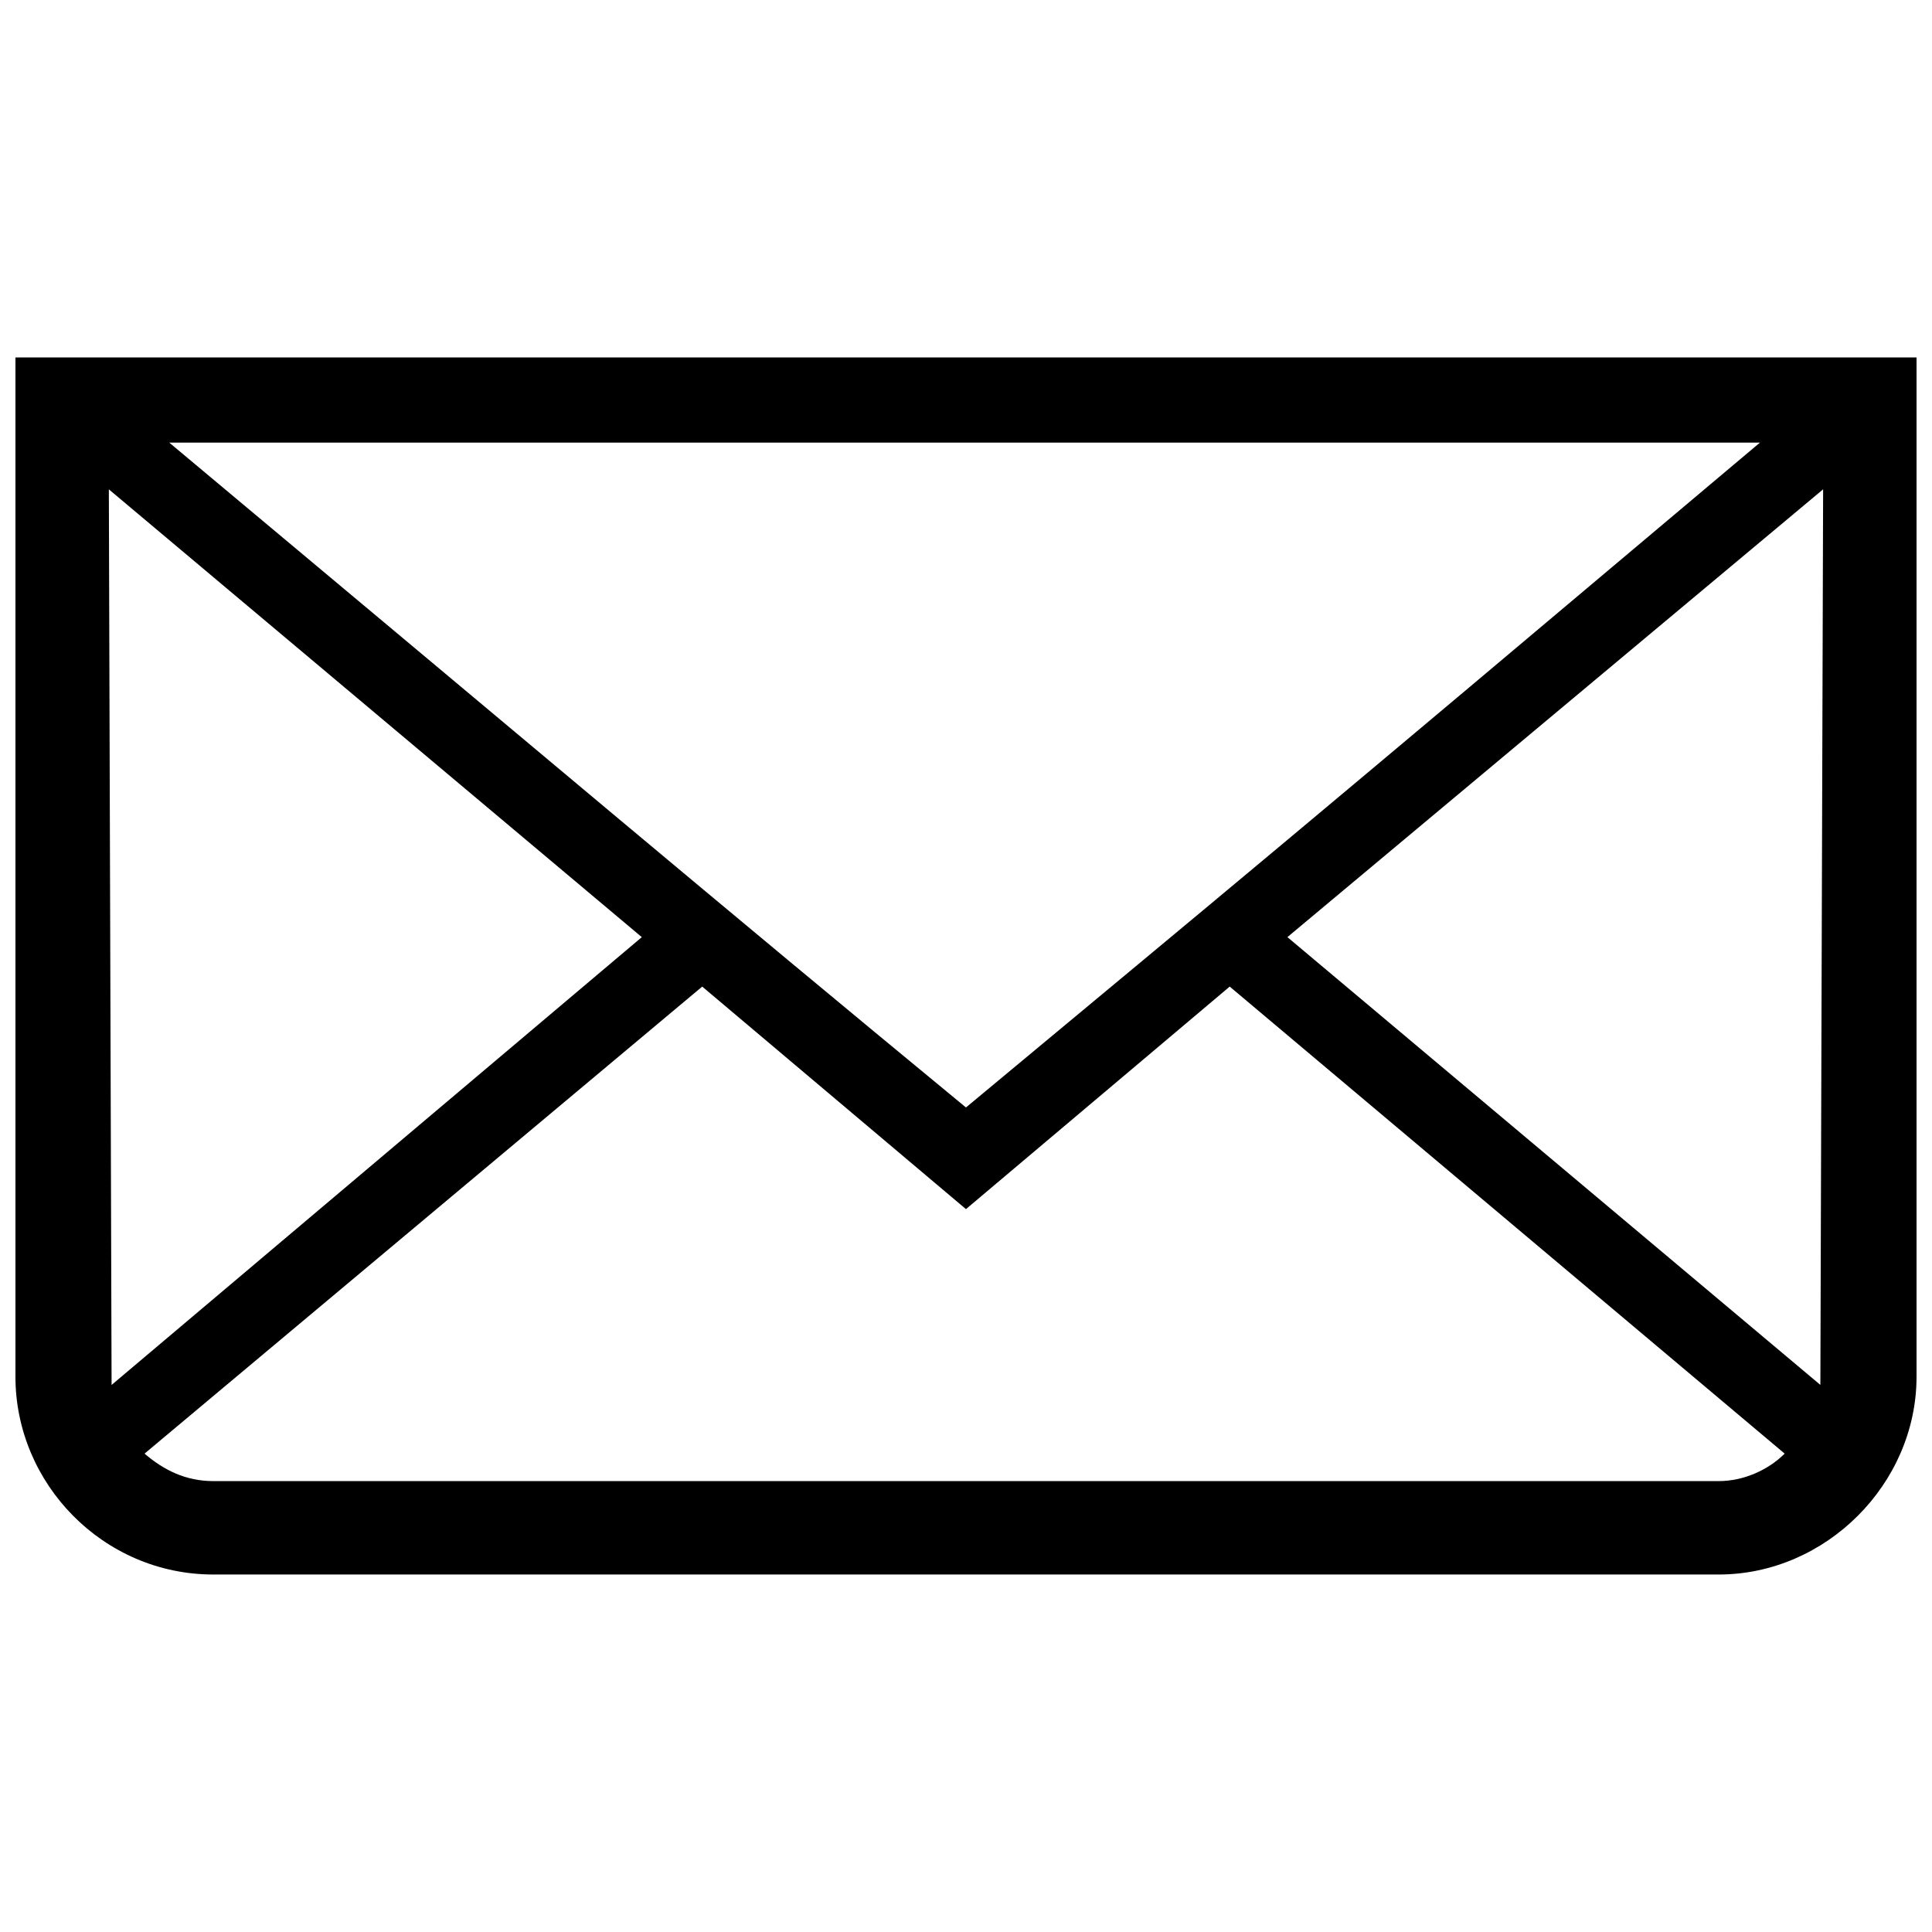<?xml version="1.0" encoding="UTF-8"?>
<!-- Uploaded to: SVG Repo, www.svgrepo.com, Generator: SVG Repo Mixer Tools -->
<svg width="800px" height="800px" version="1.1" viewBox="144 144 512 512" xmlns="http://www.w3.org/2000/svg">
 <defs>
  <clipPath id="a">
   <path d="m148.09 238h503.81v324h-503.81z"/>
  </clipPath>
 </defs>
 <g clip-path="url(#a)">
  <path d="m200.51 561.26c-29.121 0-52.418-24.027-52.418-52.418v-270.11h503.81v270.11c0 28.395-24.027 52.418-52.418 52.418zm409.89-299.96h-421.54c97.559 81.543 144.88 121.59 211.13 176.19 73.531-61.156 80.812-66.98 210.41-176.19zm16.746 12.375-141.97 118.67 141.24 118.67zm-10.191 255.55-147.07-123.77-69.895 58.973-69.895-58.973-147.79 123.77c5.098 4.367 10.922 7.281 18.203 7.281h398.97c6.551 0 13.105-2.914 17.473-7.281zm-443.38-18.203 140.51-118.67-141.24-118.67 0.727 237.34z"/>
 </g>
</svg>